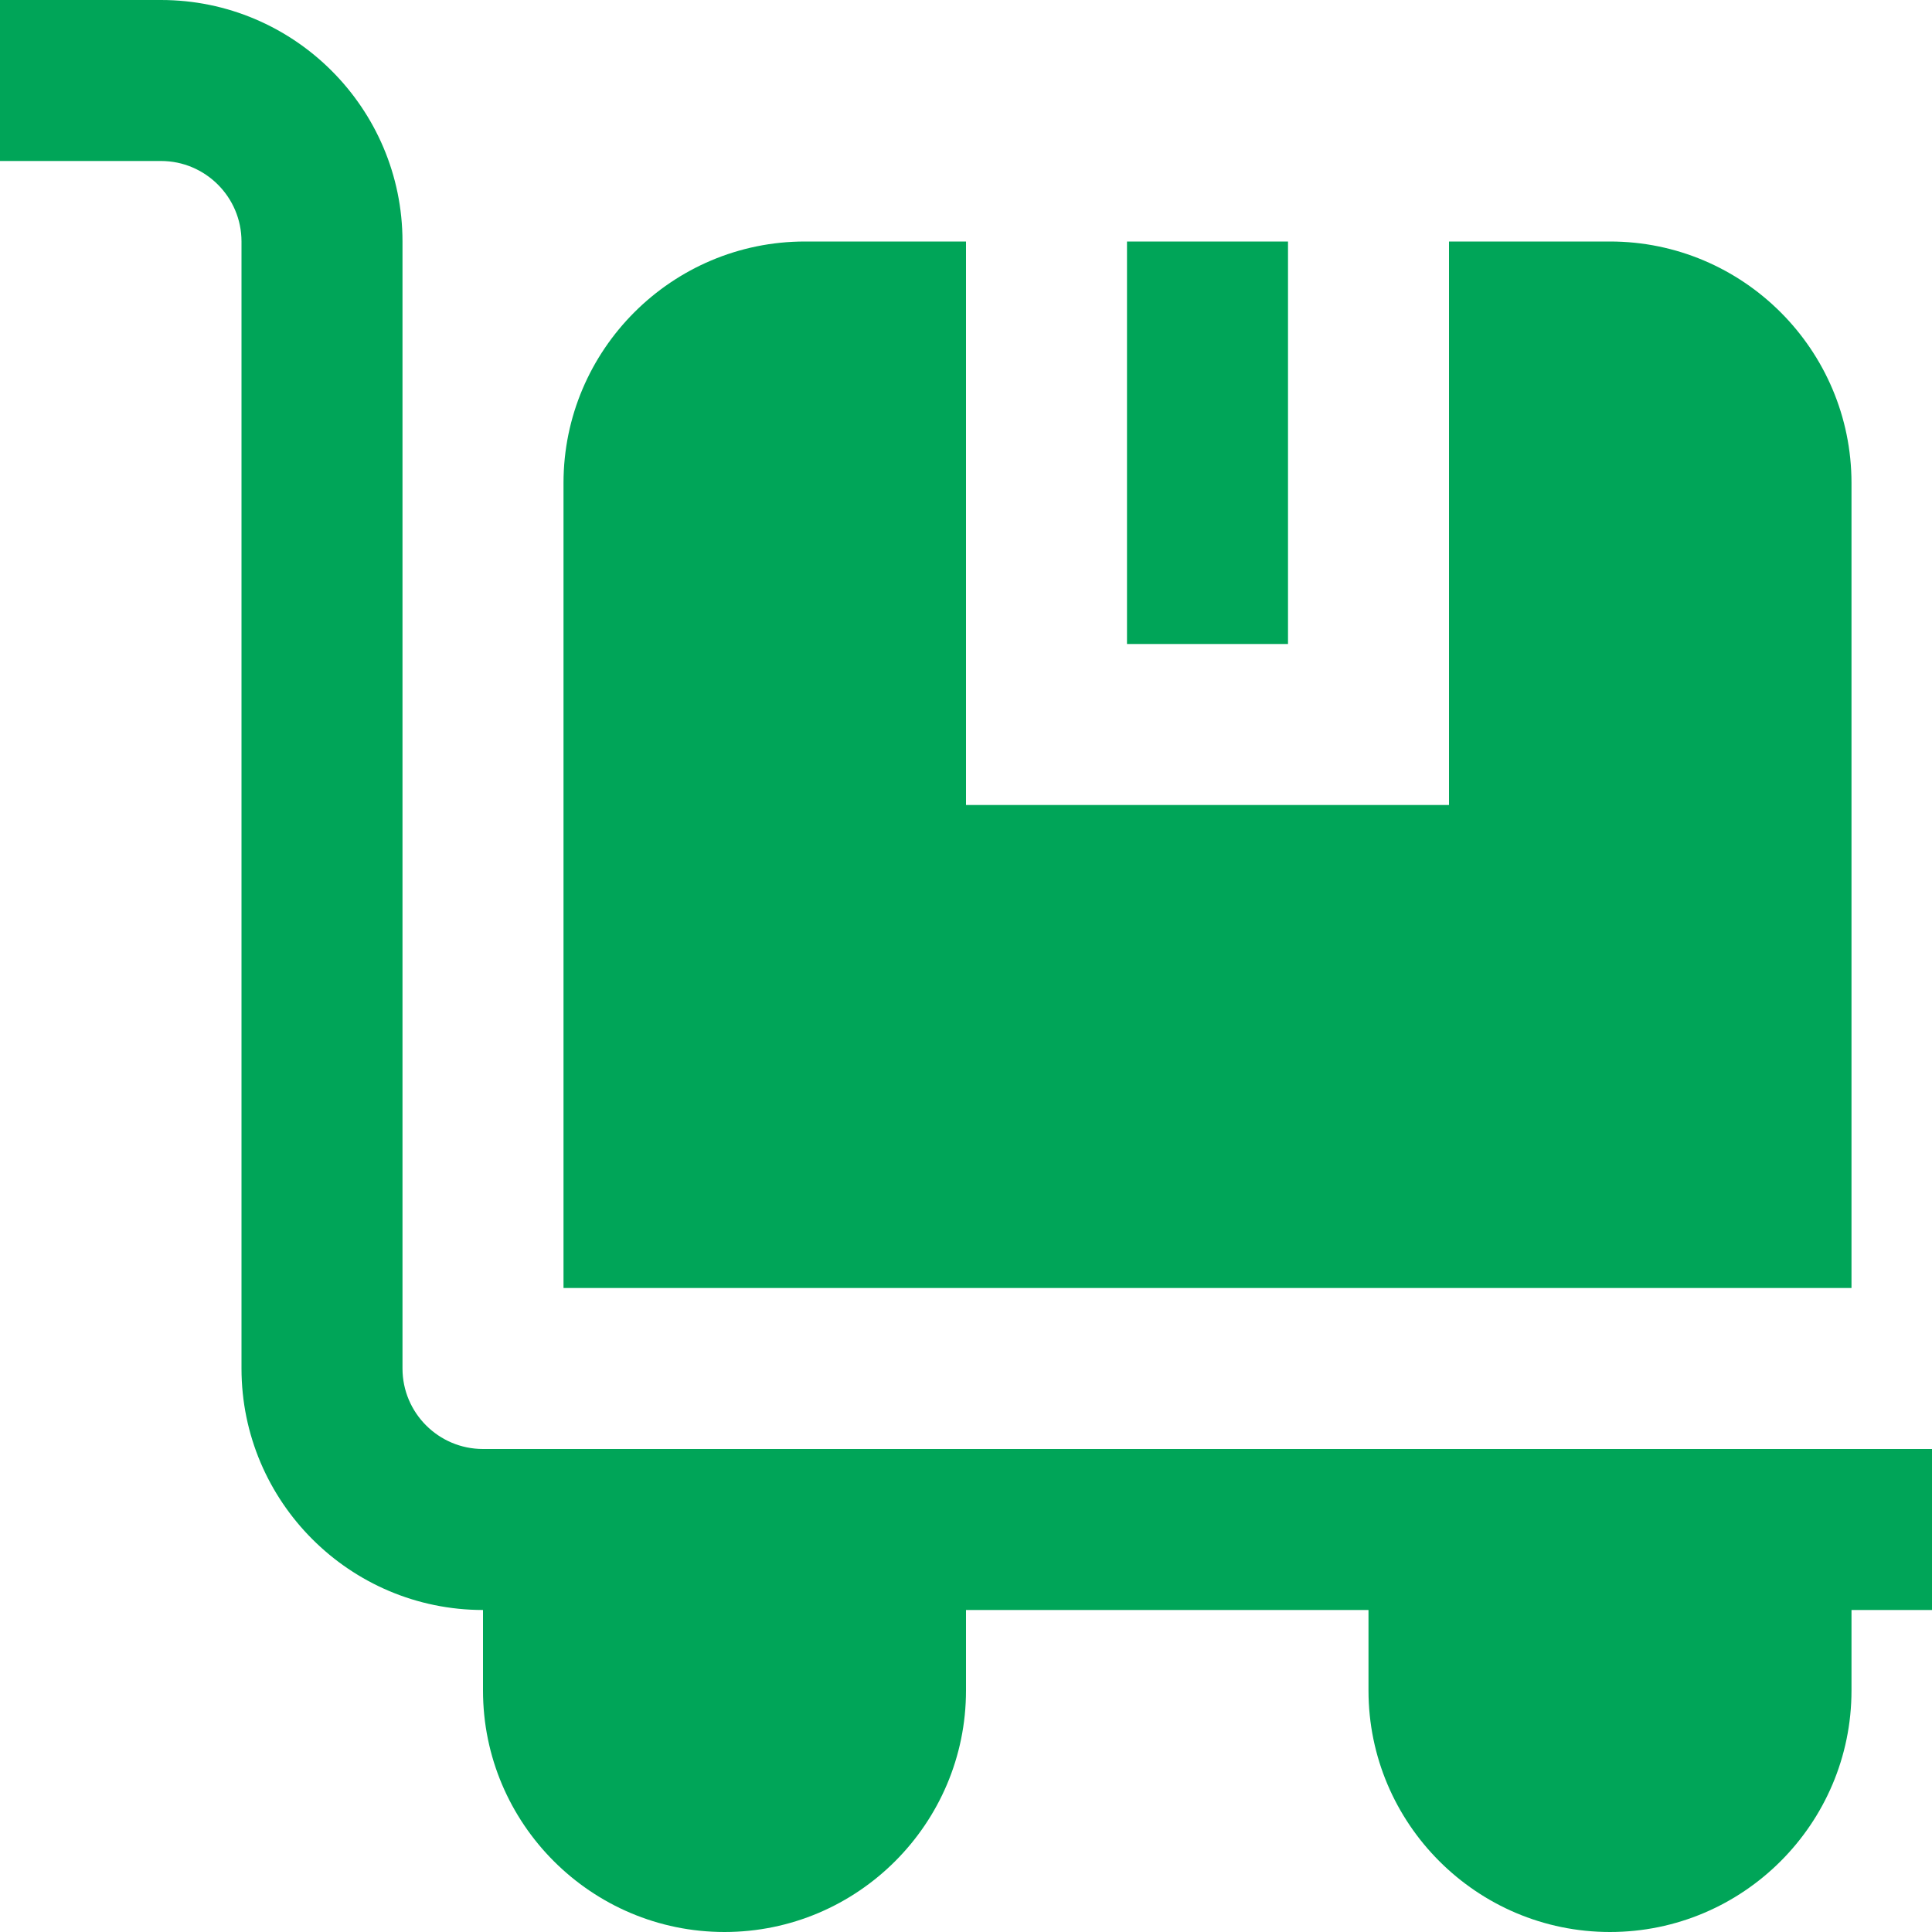 <svg width="100" height="100" viewBox="0 0 100 100" fill="none" xmlns="http://www.w3.org/2000/svg">
<g clip-path="url(#clip0_6_161)">
<path d="M66.667 33.333H58.333V12.5H66.667V33.333ZM95.833 25V66.667H29.167V25C29.167 18.108 34.775 12.5 41.667 12.5H50V41.667H75V12.5H83.333C90.225 12.5 95.833 18.108 95.833 25ZM100 75H25C22.704 75 20.833 73.133 20.833 70.833V12.5C20.833 5.608 15.225 0 8.333 0H0V8.333H8.333C10.629 8.333 12.5 10.2 12.5 12.5V70.833C12.5 77.725 18.108 83.333 25 83.333V87.5C25 94.392 30.608 100 37.5 100C44.392 100 50 94.392 50 87.5V83.333H70.833V87.5C70.833 94.392 76.442 100 83.333 100C90.225 100 95.833 94.392 95.833 87.5V83.333H100V75Z" fill="#00A558"/>
</g>
<defs>
<clipPath id="clip0_6_161">
<rect width="100" height="100" fill="white"/>
</clipPath>
</defs>
</svg>
